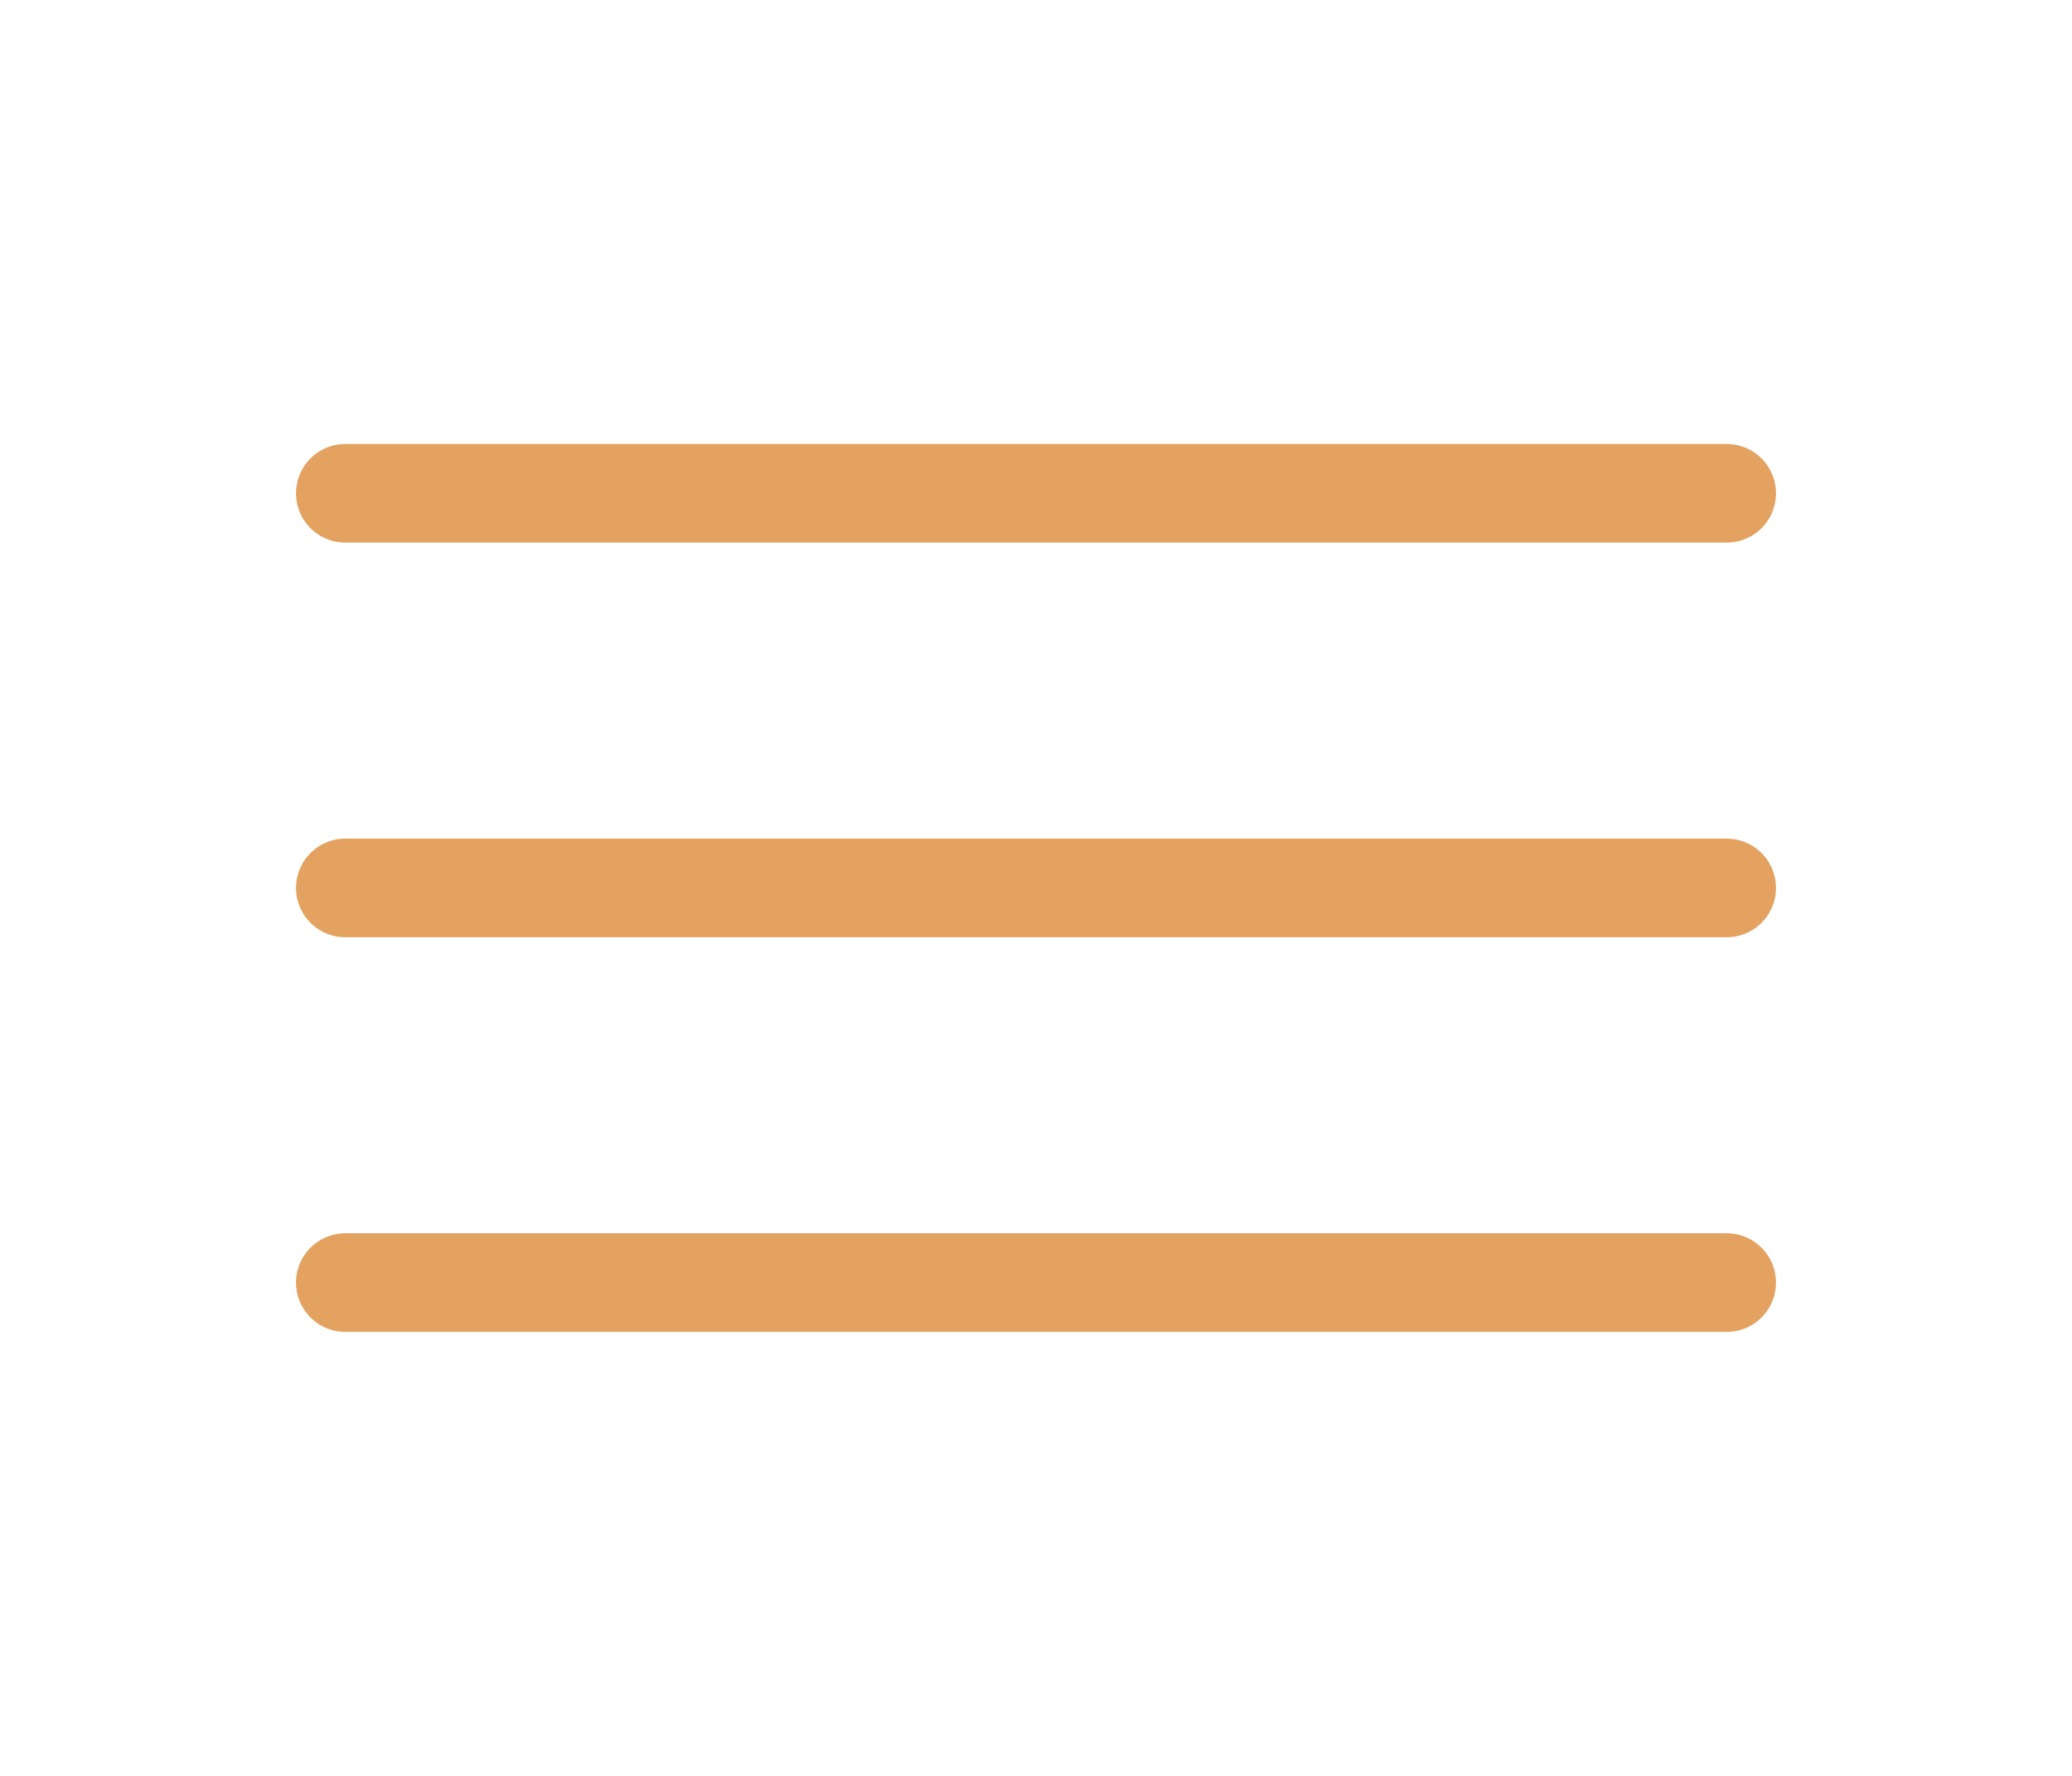 <?xml version="1.0" encoding="UTF-8"?> <svg xmlns="http://www.w3.org/2000/svg" width="63" height="54" viewBox="0 0 63 54" fill="none"><path d="M10.5 15H52.5" stroke="#E4A261" stroke-width="3" stroke-linecap="round"></path><path d="M10.5 27H52.5" stroke="#E4A261" stroke-width="3" stroke-linecap="round"></path><path d="M10.5 39H52.5" stroke="#E4A261" stroke-width="3" stroke-linecap="round"></path></svg> 
